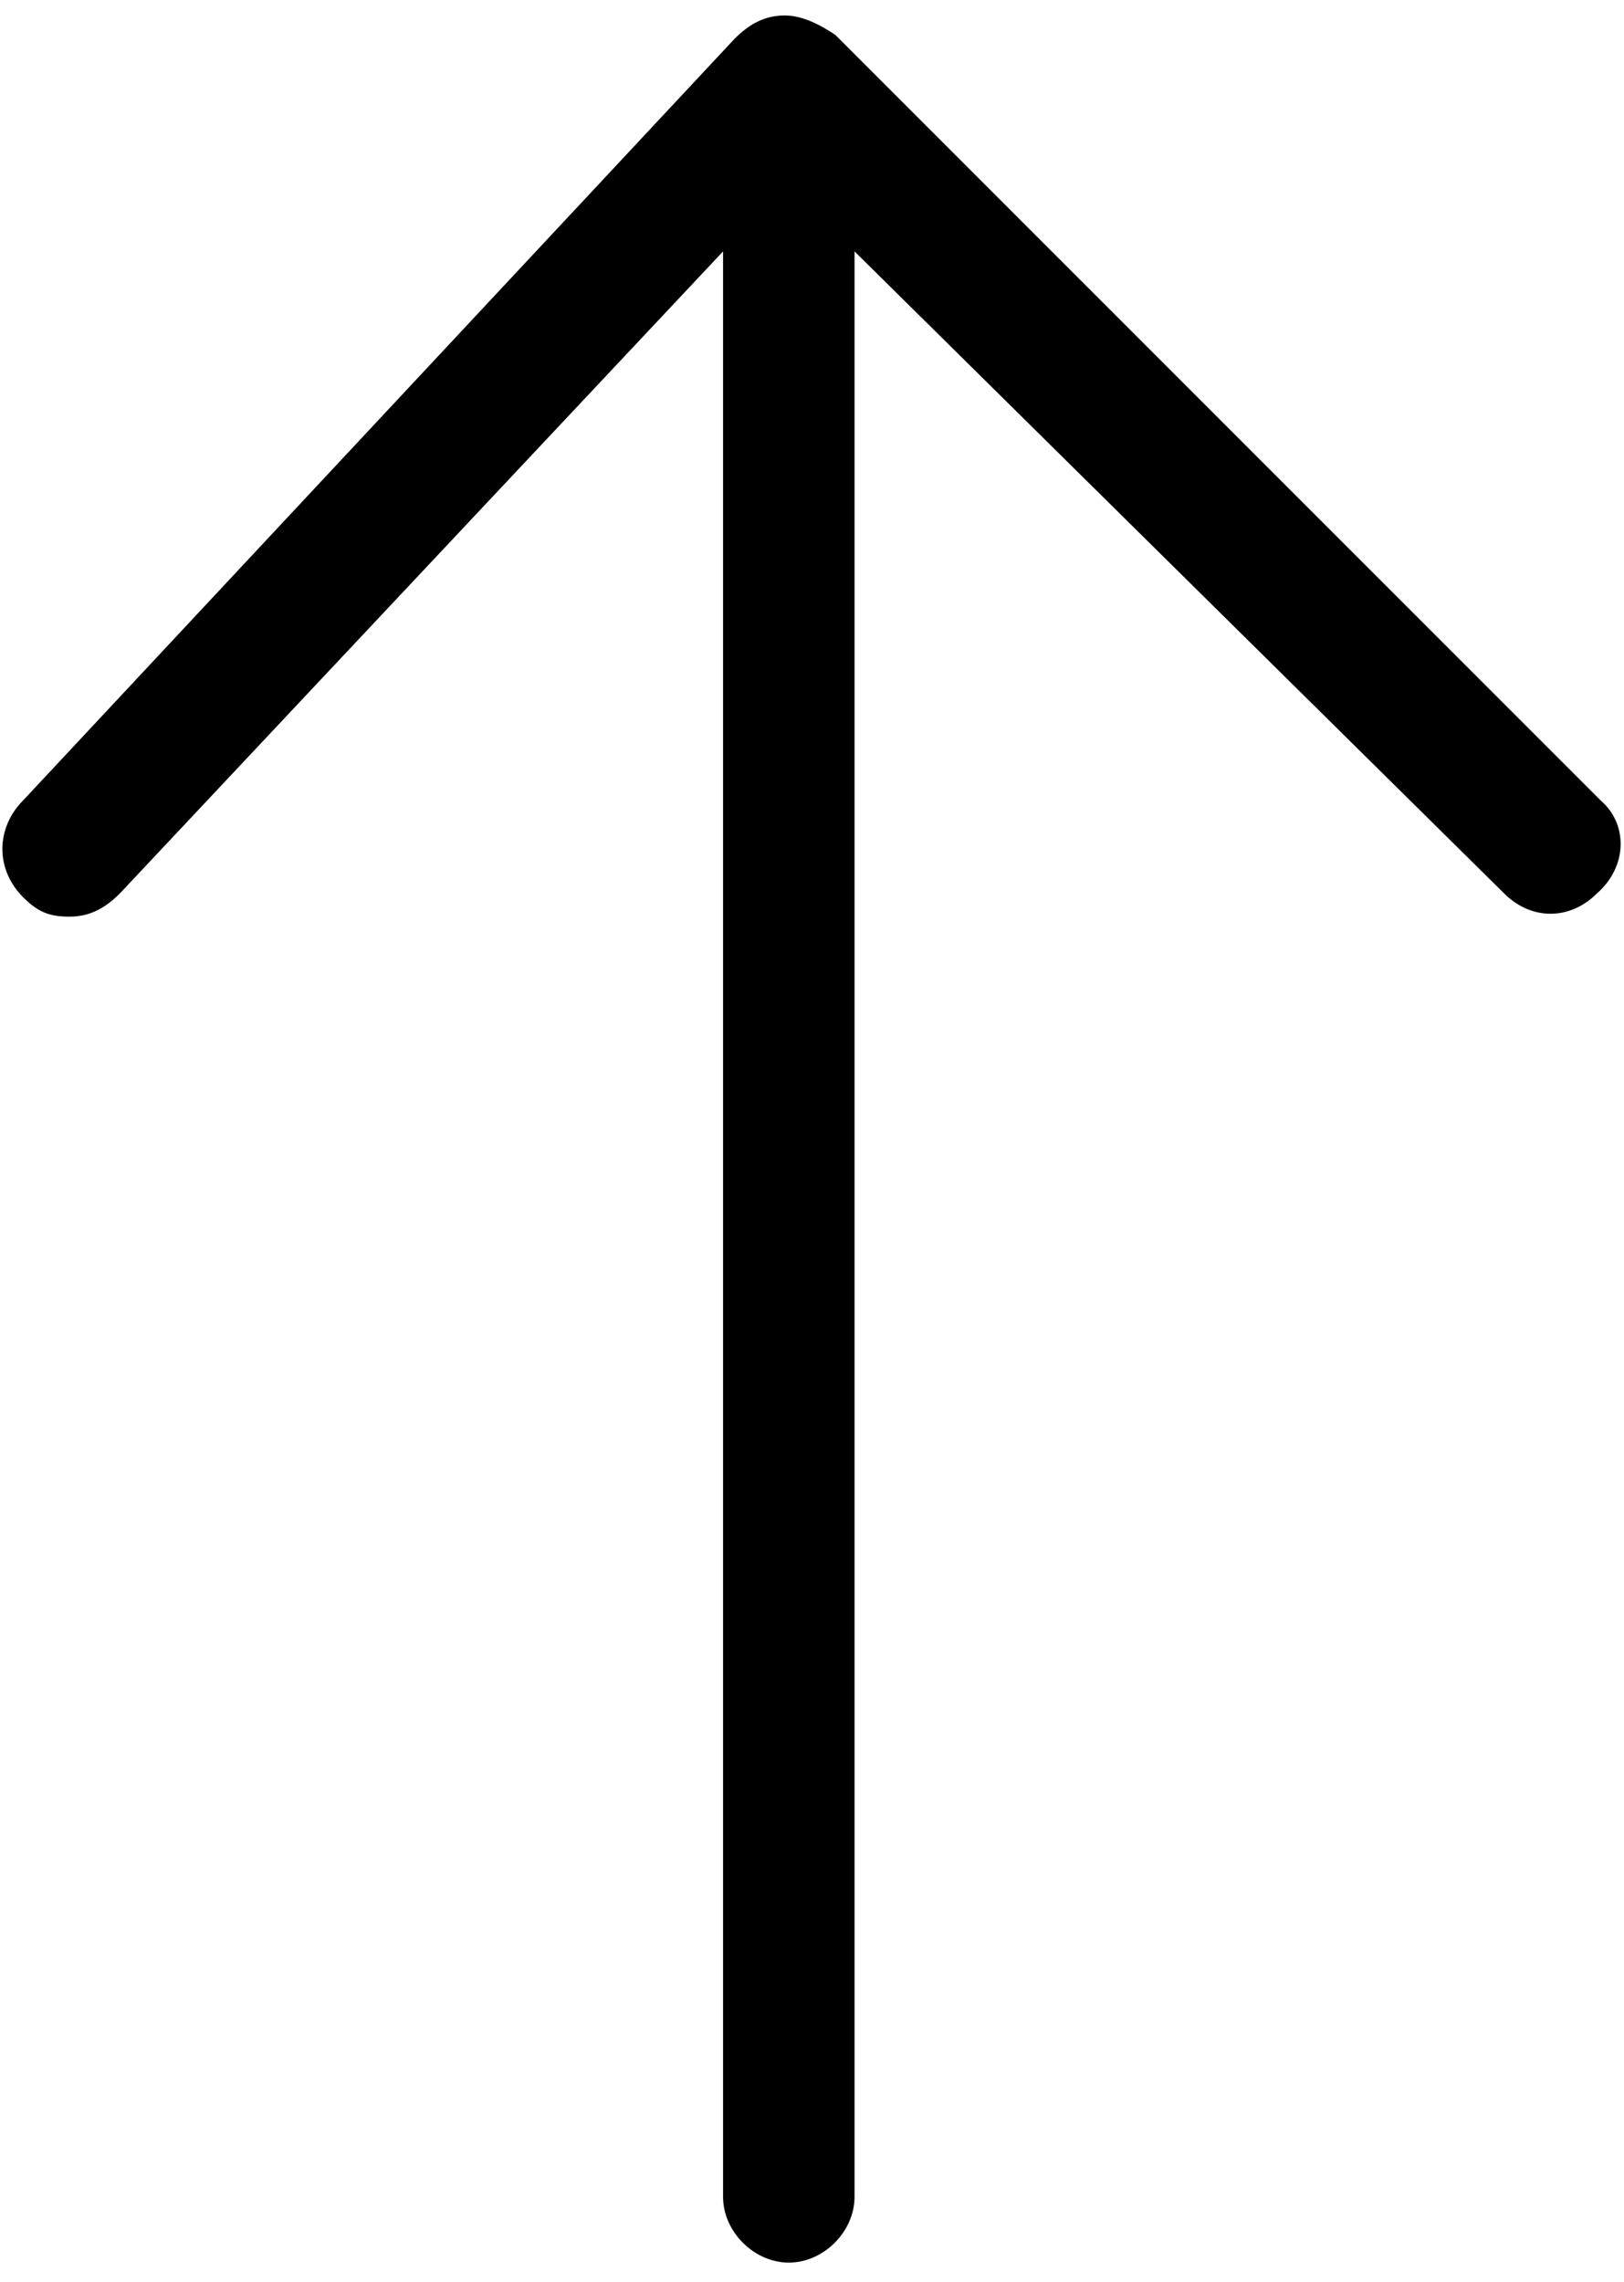 <?xml version="1.0" encoding="utf-8"?>
<!-- Generator: Adobe Illustrator 19.0.0, SVG Export Plug-In . SVG Version: 6.00 Build 0)  -->
<svg version="1.1" id="Livello_1" xmlns="http://www.w3.org/2000/svg" xmlns:xlink="http://www.w3.org/1999/xlink" x="0px" y="0px"
	 viewBox="0 0 42 59" style="enable-background:new 0 0 42 59;" xml:space="preserve">
<g id="XMLID_1_">
	<path id="XMLID_2_" d="M41.4,20.7L21.6,0.9c-0.3-0.2-0.8-0.5-1.3-0.5c-0.5,0-0.9,0.2-1.3,0.6L0.5,20.8c-0.6,0.7-0.6,1.7,0.1,2.4
		c0.4,0.4,0.7,0.5,1.2,0.5c0.5,0,0.9-0.2,1.3-0.6L18.7,6.5v50.3c0,0.9,0.8,1.7,1.7,1.7c0.9,0,1.7-0.8,1.7-1.7V6.5l16.8,16.6
		c0.7,0.7,1.7,0.7,2.4,0C42.1,22.4,42.1,21.3,41.4,20.7z"/>
</g>
</svg>

